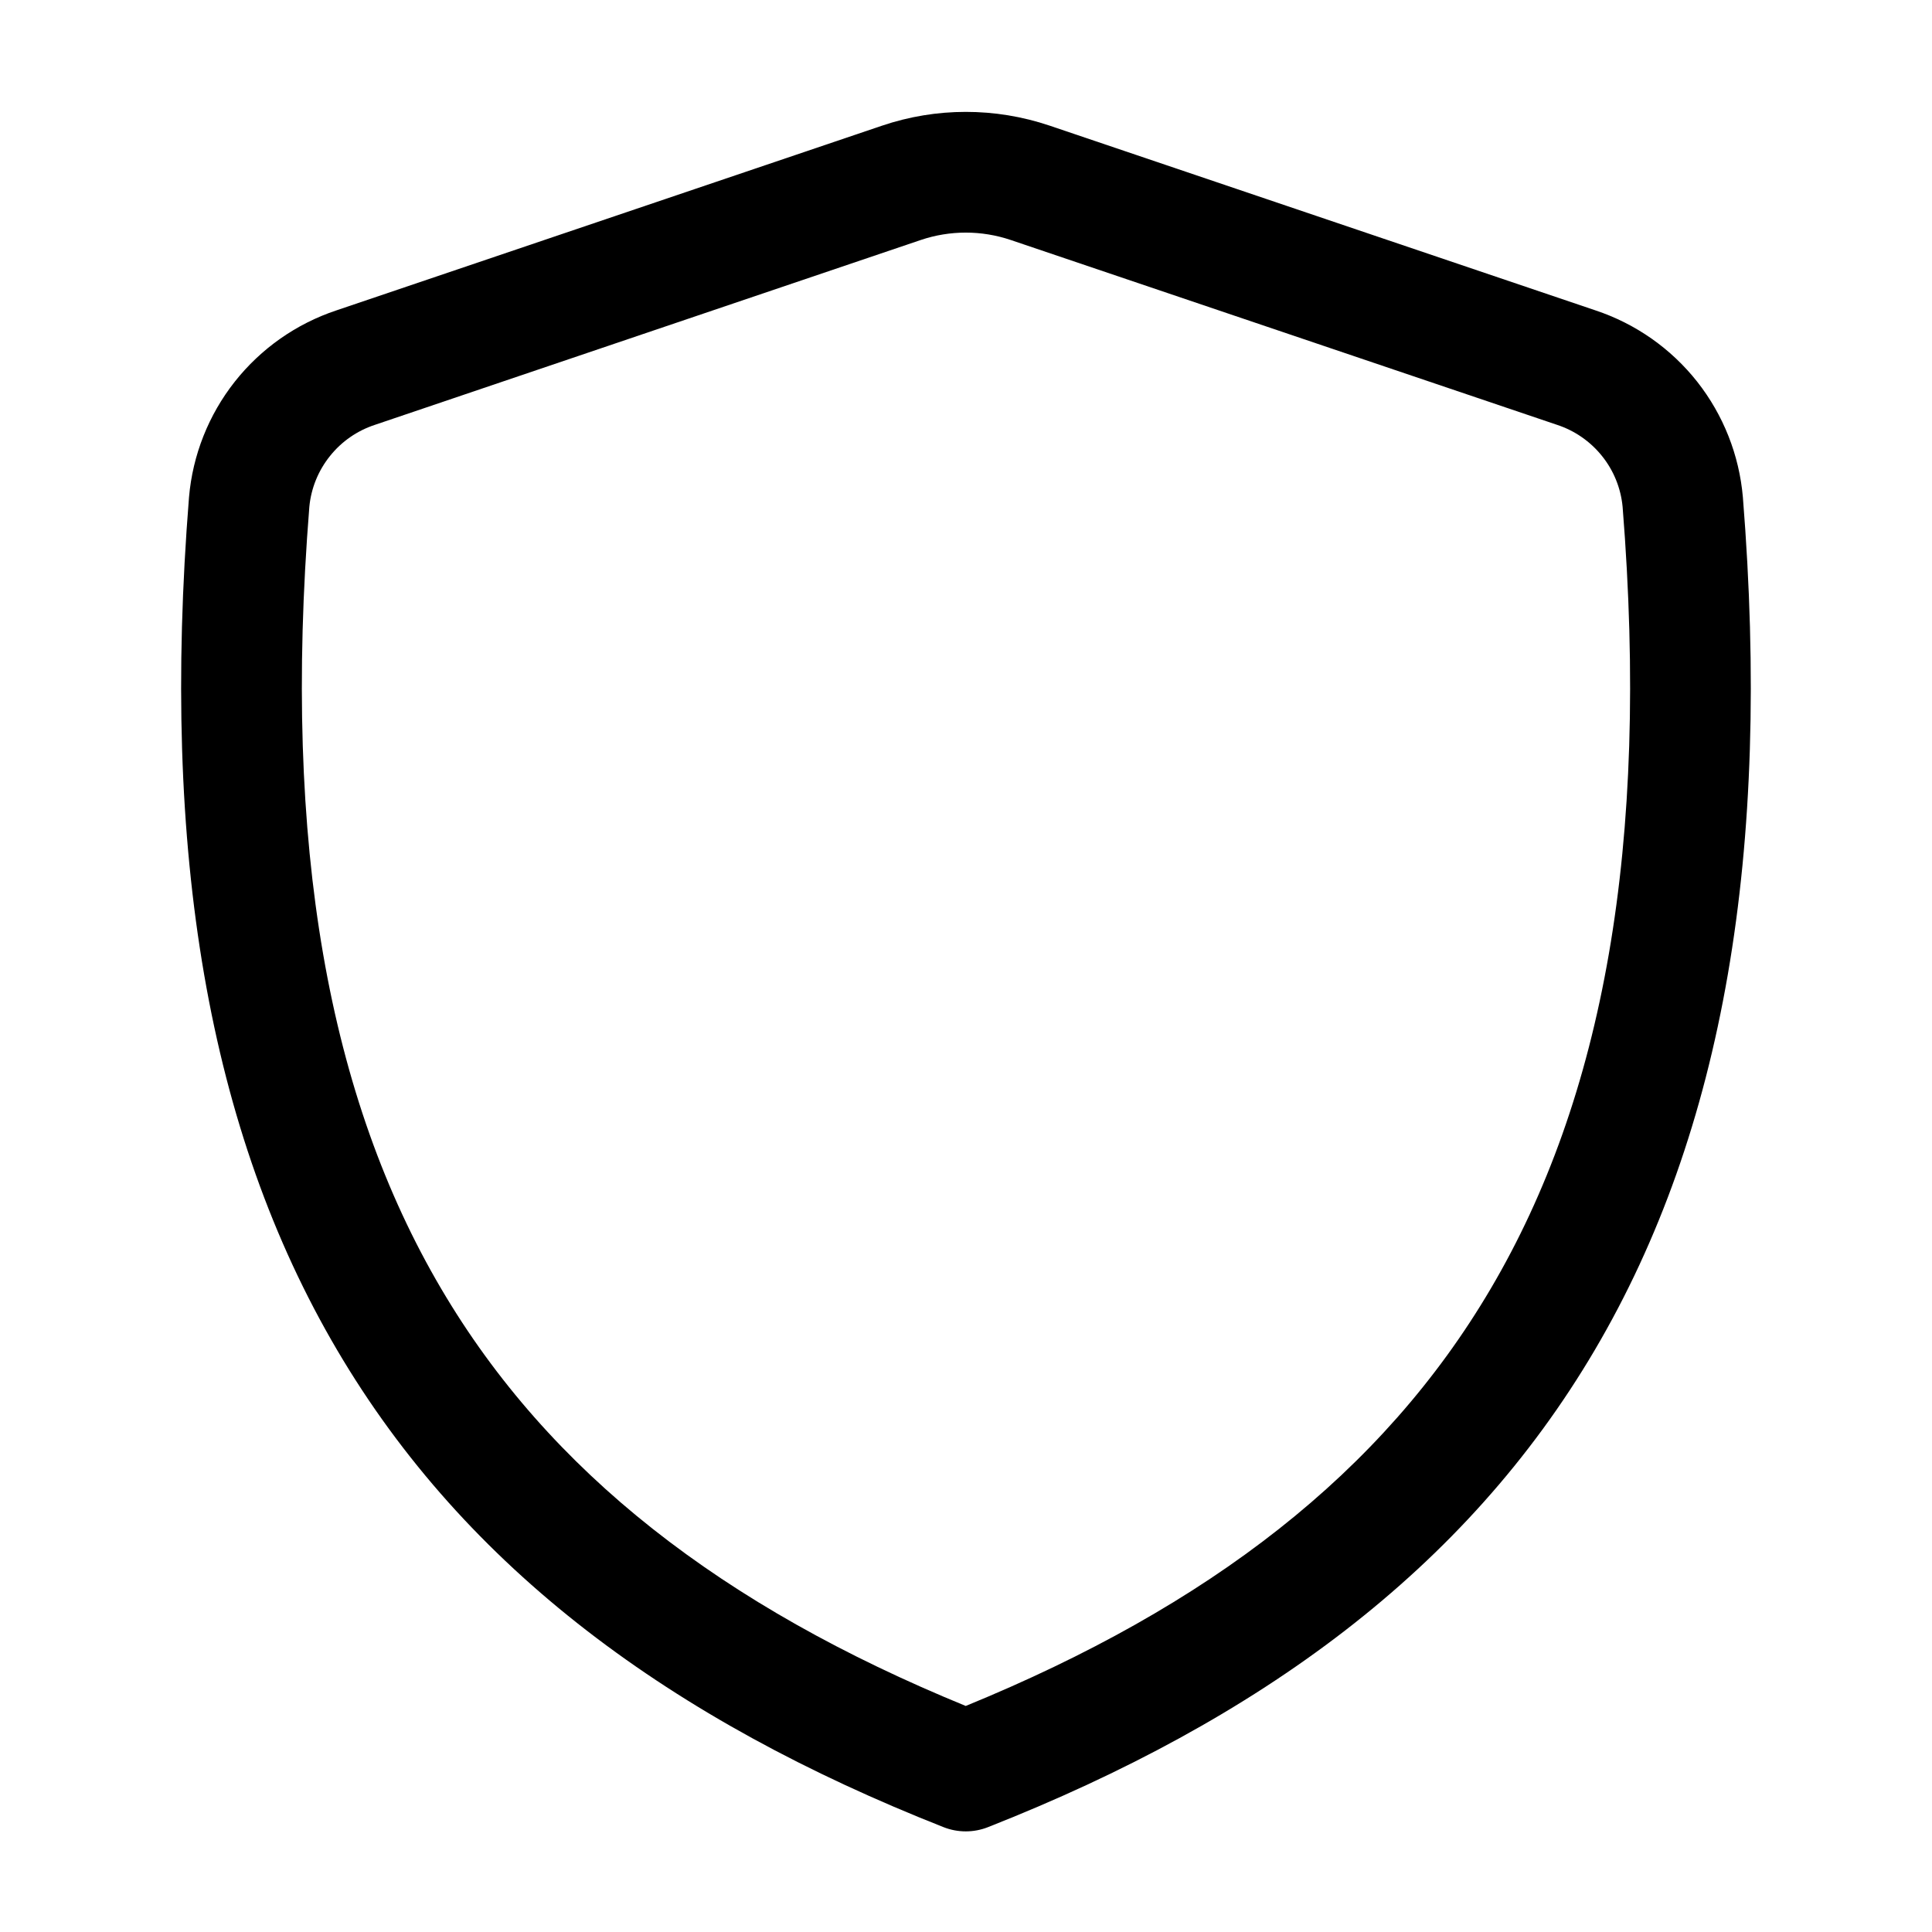 <svg width="36" height="36" viewBox="0 0 36 36" fill="none" xmlns="http://www.w3.org/2000/svg">
<path d="M18.837 4.473C18.291 4.288 17.7 4.288 17.154 4.473L6.99 7.915C6.659 8.023 6.366 8.225 6.149 8.497C5.931 8.768 5.797 9.097 5.764 9.444C5.259 15.783 6.136 20.47 8.22 24.012C10.236 27.439 13.461 29.931 17.995 31.788C22.534 29.931 25.762 27.439 27.778 24.012C29.863 20.472 30.741 15.783 30.235 9.444C30.202 9.097 30.069 8.768 29.851 8.497C29.633 8.225 29.341 8.023 29.01 7.915L18.837 4.473ZM16.432 2.343C17.446 1.999 18.544 1.999 19.558 2.341L29.731 5.784C30.479 6.033 31.137 6.495 31.625 7.113C32.112 7.732 32.408 8.479 32.476 9.264C33.006 15.879 32.116 21.078 29.718 25.153C27.312 29.241 23.476 32.05 18.408 34.047C18.143 34.151 17.848 34.151 17.583 34.047C12.519 32.05 8.685 29.241 6.28 25.153C3.883 21.078 2.994 15.877 3.522 9.264C3.59 8.479 3.886 7.732 4.374 7.113C4.862 6.495 5.52 6.033 6.267 5.784L16.432 2.343Z" fill="black"/>
</svg>
